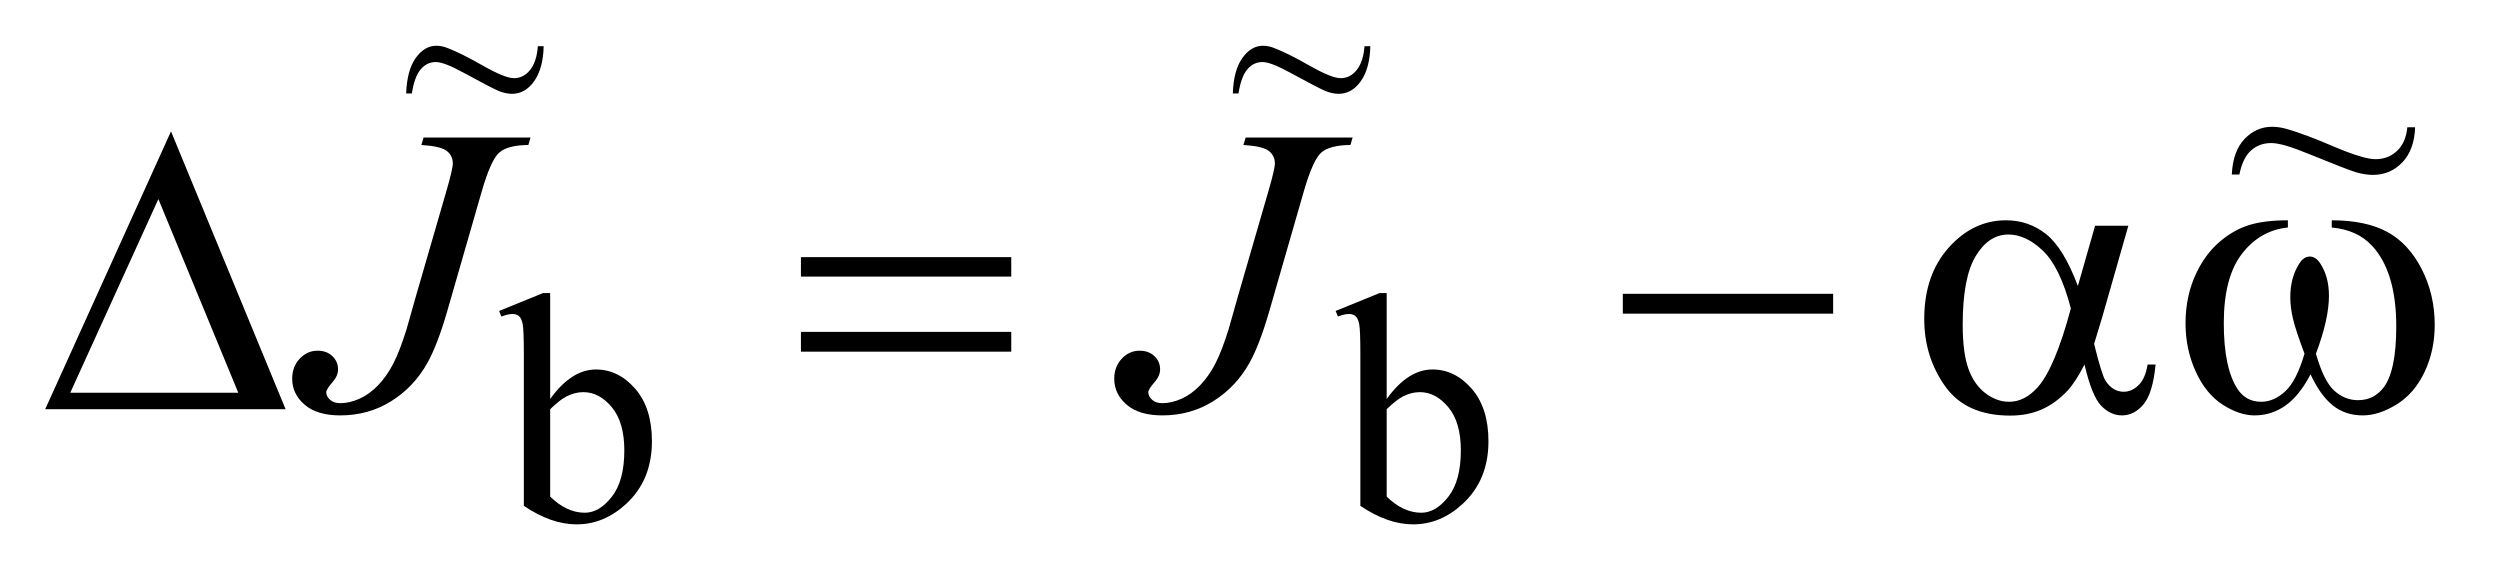 <?xml version="1.0" encoding="UTF-8"?>
<!DOCTYPE svg PUBLIC '-//W3C//DTD SVG 1.0//EN'
          'http://www.w3.org/TR/2001/REC-SVG-20010904/DTD/svg10.dtd'>
<svg stroke-dasharray="none" shape-rendering="auto" xmlns="http://www.w3.org/2000/svg" font-family="'Dialog'" text-rendering="auto" width="86" fill-opacity="1" color-interpolation="auto" color-rendering="auto" preserveAspectRatio="xMidYMid meet" font-size="12px" viewBox="0 0 86 20" fill="black" xmlns:xlink="http://www.w3.org/1999/xlink" stroke="black" image-rendering="auto" stroke-miterlimit="10" stroke-linecap="square" stroke-linejoin="miter" font-style="normal" stroke-width="1" height="20" stroke-dashoffset="0" font-weight="normal" stroke-opacity="1"
><!--Generated by the Batik Graphics2D SVG Generator--><defs id="genericDefs"
  /><g
  ><defs id="defs1"
    ><clipPath clipPathUnits="userSpaceOnUse" id="clipPath1"
      ><path d="M0.992 2.013 L55.499 2.013 L55.499 14.545 L0.992 14.545 L0.992 2.013 Z"
      /></clipPath
      ><clipPath clipPathUnits="userSpaceOnUse" id="clipPath2"
      ><path d="M31.707 64.515 L31.707 466.192 L1773.136 466.192 L1773.136 64.515 Z"
      /></clipPath
      ><clipPath clipPathUnits="userSpaceOnUse" id="clipPath3"
      ><path d="M1.146 1.743 L1.146 12.597 L64.085 12.597 L64.085 1.743 Z"
      /></clipPath
      ><clipPath clipPathUnits="userSpaceOnUse" id="clipPath4"
      ><path d="M0.992 2.013 L0.992 14.545 L55.499 14.545 L55.499 2.013 Z"
      /></clipPath
    ></defs
    ><g transform="scale(1.576,1.576) translate(-0.992,-2.013) matrix(0.031,0,0,0.031,0,0)"
    ><path d="M419.375 345.875 Q434.312 325.094 451.609 325.094 Q467.438 325.094 479.234 338.625 Q491.031 352.156 491.031 375.641 Q491.031 403.031 472.828 419.766 Q457.219 434.141 438.016 434.141 Q429.031 434.141 419.766 430.883 Q410.5 427.625 400.844 421.109 L400.844 314.547 Q400.844 297.016 400 292.977 Q399.156 288.938 397.359 287.477 Q395.562 286.016 392.875 286.016 Q389.734 286.016 385.016 287.812 L383.438 283.875 L414.328 271.297 L419.375 271.297 L419.375 345.875 ZM419.375 353.062 L419.375 414.609 Q425.109 420.219 431.227 423.086 Q437.344 425.953 443.75 425.953 Q453.969 425.953 462.781 414.719 Q471.594 403.484 471.594 382.031 Q471.594 362.266 462.781 351.656 Q453.969 341.047 442.734 341.047 Q436.781 341.047 430.828 344.078 Q426.344 346.328 419.375 353.062 ZM1008.375 345.875 Q1023.312 325.094 1040.609 325.094 Q1056.438 325.094 1068.234 338.625 Q1080.031 352.156 1080.031 375.641 Q1080.031 403.031 1061.828 419.766 Q1046.219 434.141 1027.016 434.141 Q1018.031 434.141 1008.766 430.883 Q999.5 427.625 989.844 421.109 L989.844 314.547 Q989.844 297.016 989 292.977 Q988.156 288.938 986.359 287.477 Q984.562 286.016 981.875 286.016 Q978.734 286.016 974.016 287.812 L972.438 283.875 L1003.328 271.297 L1008.375 271.297 L1008.375 345.875 ZM1008.375 353.062 L1008.375 414.609 Q1014.109 420.219 1020.227 423.086 Q1026.344 425.953 1032.75 425.953 Q1042.969 425.953 1051.781 414.719 Q1060.594 403.484 1060.594 382.031 Q1060.594 362.266 1051.781 351.656 Q1042.969 341.047 1031.734 341.047 Q1025.781 341.047 1019.828 344.078 Q1015.344 346.328 1008.375 353.062 Z" stroke="none" clip-path="url(#clipPath2)"
    /></g
    ><g transform="matrix(0.049,0,0,0.049,-1.564,-3.172)"
    ><path d="M329.291 161.312 L404.385 161.312 L402.838 166.516 C393.182 166.609 386.385 168.367 382.447 171.789 C378.51 175.211 374.385 184.375 370.072 199.281 L345.885 283.234 C341.291 299.078 336.65 311.172 331.963 319.516 C325.682 330.766 317.221 339.719 306.58 346.375 C295.94 353.031 284.01 356.359 270.791 356.359 C259.916 356.359 251.572 353.851 245.76 348.836 C239.947 343.82 237.041 337.75 237.041 330.625 C237.041 325 238.799 320.312 242.315 316.562 C245.83 312.812 250.025 310.938 254.9 310.938 C259.119 310.938 262.565 312.203 265.236 314.734 C267.908 317.266 269.244 320.359 269.244 324.016 C269.244 327.016 268.025 329.922 265.588 332.734 C262.494 336.297 260.947 338.734 260.947 340.047 C260.947 342.016 261.838 343.797 263.619 345.391 C265.4 346.984 267.791 347.781 270.791 347.781 C275.103 347.781 279.58 346.75 284.221 344.688 C288.861 342.625 293.221 339.484 297.299 335.266 C301.377 331.047 304.939 325.984 307.986 320.078 C311.033 314.172 314.15 306.109 317.338 295.891 L324.228 271.562 L345.182 199.281 C348.275 188.687 349.822 182.078 349.822 179.453 C349.822 175.891 348.416 172.984 345.603 170.734 C342.791 168.484 336.838 167.078 327.744 166.516 ZM906.406 161.312 L981.5 161.312 L979.953 166.516 C970.297 166.609 963.5 168.367 959.562 171.789 C955.625 175.211 951.5 184.375 947.188 199.281 L923 283.234 C918.406 299.078 913.766 311.172 909.078 319.516 C902.797 330.766 894.336 339.719 883.695 346.375 C873.055 353.031 861.125 356.359 847.906 356.359 C837.031 356.359 828.688 353.852 822.875 348.836 C817.062 343.82 814.156 337.75 814.156 330.625 C814.156 325 815.914 320.312 819.43 316.562 C822.945 312.812 827.141 310.938 832.016 310.938 C836.234 310.938 839.68 312.203 842.352 314.734 C845.023 317.266 846.359 320.359 846.359 324.016 C846.359 327.016 845.141 329.922 842.703 332.734 C839.609 336.297 838.062 338.734 838.062 340.047 C838.062 342.016 838.953 343.797 840.734 345.391 C842.515 346.984 844.906 347.781 847.906 347.781 C852.219 347.781 856.695 346.75 861.336 344.688 C865.976 342.625 870.336 339.484 874.414 335.266 C878.492 331.047 882.055 325.984 885.101 320.078 C888.148 314.172 891.265 306.109 894.453 295.891 L901.344 271.562 L922.297 199.281 C925.391 188.688 926.937 182.078 926.937 179.453 C926.937 175.891 925.531 172.984 922.719 170.734 C919.906 168.484 913.953 167.078 904.859 166.516 Z" stroke="none" clip-path="url(#clipPath2)"
    /></g
    ><g transform="matrix(0.049,0,0,0.049,-1.564,-3.172)"
    ><path d="M232.406 352 L63.656 352 L151.969 156.953 L232.406 352 ZM199.219 340.469 L143.109 204.484 L81.234 340.469 L199.219 340.469 ZM594.203 245.266 L741.859 245.266 L741.859 258.906 L594.203 258.906 L594.203 245.266 ZM594.203 297.719 L741.859 297.719 L741.859 311.641 L594.203 311.641 L594.203 297.719 ZM1171.203 271 L1318.859 271 L1318.859 284.922 L1171.203 284.922 L1171.203 271 ZM1502.766 223.188 L1526.109 223.188 L1507.828 287.172 Q1506 293.219 1502.062 306.156 Q1507.406 327.812 1510.078 332.031 Q1515.141 339.766 1522.875 339.766 Q1528.5 339.766 1533.281 335.125 Q1538.062 330.484 1539.609 320.641 L1545.234 320.641 Q1543.266 340.891 1536.727 348.625 Q1530.188 356.359 1521.609 356.359 Q1513.594 356.359 1507.055 349.609 Q1500.516 342.859 1495.312 320.641 Q1489.125 332.875 1483.219 339.203 Q1474.922 347.922 1465.219 352.211 Q1455.516 356.5 1443.141 356.5 Q1412.062 356.5 1397.438 335.828 Q1382.812 315.156 1382.812 288.719 Q1382.812 257.781 1399.969 238.586 Q1417.125 219.391 1440.188 219.391 Q1456.219 219.391 1468.453 229.164 Q1480.688 238.938 1490.672 265.516 L1502.766 223.188 ZM1485.75 281.266 Q1478.156 252.297 1466.203 240.836 Q1454.25 229.375 1441.875 229.375 Q1428.094 229.375 1418.953 244.492 Q1409.812 259.609 1409.812 292.656 Q1409.812 312.203 1413.75 323.383 Q1417.688 334.562 1425.633 340.68 Q1433.578 346.797 1442.438 346.797 Q1453.266 346.797 1462.266 336.812 Q1474.5 323.312 1485.75 281.266 ZM1668.906 224.453 L1668.906 219.391 Q1692.672 219.391 1707.719 227.477 Q1722.766 235.562 1731.977 253.492 Q1741.188 271.422 1741.188 292.797 Q1741.188 310.938 1734.016 325.984 Q1726.844 341.031 1714.398 348.695 Q1701.953 356.359 1690.703 356.359 Q1678.328 356.359 1669.609 349.328 Q1660.891 342.297 1654 327.531 Q1646.266 342.438 1636.492 349.398 Q1626.719 356.359 1614.625 356.359 Q1604.078 356.359 1592.336 348.836 Q1580.594 341.312 1573.422 325.633 Q1566.25 309.953 1566.25 291.672 Q1566.25 271.844 1574.266 255.531 Q1580.453 242.875 1590.086 234.578 Q1599.719 226.281 1610.547 222.836 Q1621.375 219.391 1638.109 219.391 L1638.109 224.453 Q1618.562 226.422 1605.836 242.945 Q1593.109 259.469 1593.109 291.531 Q1593.109 323.172 1602.812 337.938 Q1608.719 346.797 1619.406 346.797 Q1628.266 346.797 1636.211 339.484 Q1644.156 332.172 1649.781 313.047 Q1643.594 296.594 1641.695 288.578 Q1639.797 280.562 1639.797 273.25 Q1639.797 259.609 1646.125 249.766 Q1649.219 244.844 1653.438 244.844 Q1657.797 244.844 1660.891 249.766 Q1666.938 259.047 1666.938 272.406 Q1666.938 288.719 1657.797 313.047 Q1663.281 332.312 1670.664 338.992 Q1678.047 345.672 1687.328 345.672 Q1698.297 345.672 1705.047 337.094 Q1714.188 325.562 1714.188 293.922 Q1714.188 255.531 1697.172 237.25 Q1686.906 226.141 1668.906 224.453 Z" stroke="none" clip-path="url(#clipPath2)"
    /></g
    ><g transform="matrix(1.365,0,0,1.819,-1.564,-3.172)"
    ><path d="M14.7 2.618 L14.847 2.618 Q14.834 3.04 14.607 3.28 Q14.38 3.518 14.051 3.518 Q13.902 3.518 13.728 3.469 Q13.557 3.417 12.841 3.124 Q12.341 2.917 12.129 2.917 Q11.902 2.917 11.746 3.057 Q11.59 3.196 11.525 3.512 L11.382 3.512 Q11.402 3.072 11.622 2.841 Q11.843 2.609 12.142 2.609 Q12.285 2.609 12.434 2.655 Q12.772 2.752 13.322 2.988 Q13.873 3.222 14.096 3.222 Q14.341 3.222 14.505 3.066 Q14.672 2.91 14.7 2.618 Z" stroke="none" clip-path="url(#clipPath3)"
    /></g
    ><g transform="matrix(1.365,0,0,1.819,-1.564,-3.172)"
    ><path d="M35.533 2.618 L35.68 2.618 Q35.667 3.04 35.44 3.28 Q35.212 3.518 34.884 3.518 Q34.734 3.518 34.561 3.469 Q34.39 3.417 33.674 3.124 Q33.174 2.917 32.962 2.917 Q32.734 2.917 32.578 3.057 Q32.423 3.196 32.358 3.512 L32.215 3.512 Q32.234 3.072 32.455 2.841 Q32.676 2.609 32.975 2.609 Q33.117 2.609 33.267 2.655 Q33.604 2.752 34.154 2.988 Q34.706 3.222 34.929 3.222 Q35.174 3.222 35.338 3.066 Q35.505 2.91 35.533 2.618 Z" stroke="none" clip-path="url(#clipPath3)"
    /></g
    ><g transform="matrix(1.576,0,0,1.576,-1.564,-3.172)"
    ><path d="M53.538 4.79 L53.708 4.79 Q53.693 5.277 53.431 5.555 Q53.168 5.83 52.788 5.83 Q52.616 5.83 52.416 5.772 Q52.219 5.712 51.392 5.375 Q50.814 5.135 50.569 5.135 Q50.307 5.135 50.127 5.297 Q49.947 5.457 49.872 5.822 L49.707 5.822 Q49.73 5.315 49.984 5.047 Q50.239 4.78 50.584 4.78 Q50.749 4.78 50.922 4.832 Q51.312 4.945 51.946 5.217 Q52.584 5.487 52.841 5.487 Q53.123 5.487 53.313 5.307 Q53.506 5.127 53.538 4.79 Z" stroke="none" clip-path="url(#clipPath4)"
    /></g
  ></g
></svg
>
